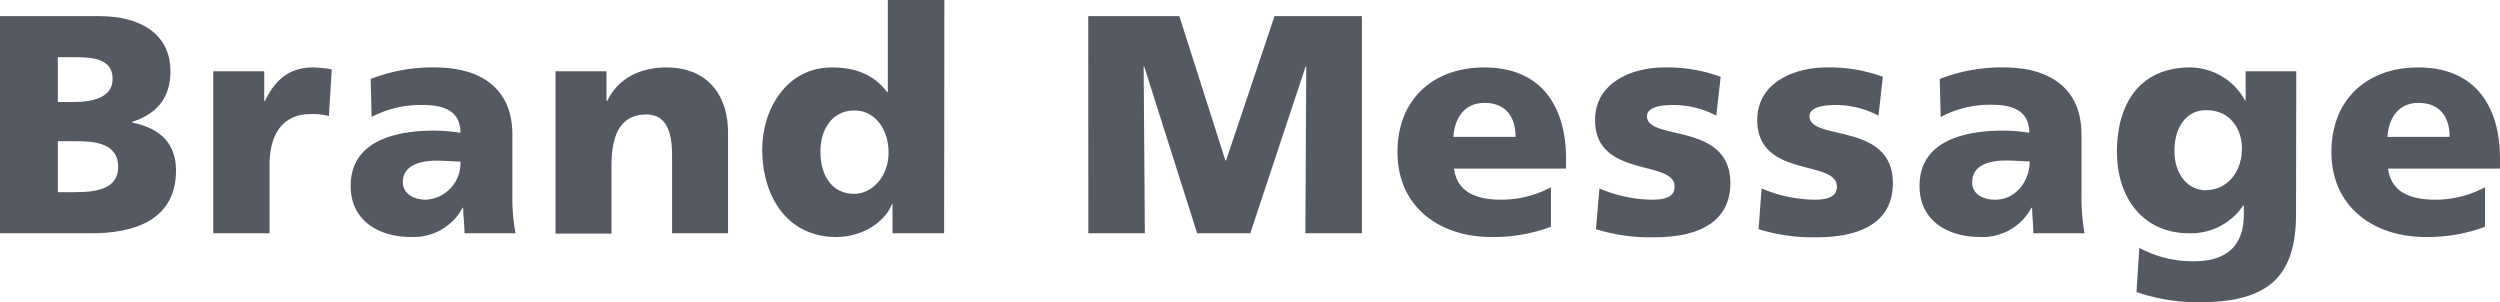 <svg xmlns="http://www.w3.org/2000/svg" viewBox="0 0 309.49 37.42"><defs><style>.cls-1{fill:#555961;}</style></defs><title>txt_brand_message</title><g id="レイヤー_2" data-name="レイヤー 2"><g id="レイヤー_1-2" data-name="レイヤー 1"><path class="cls-1" d="M0,2H12.36c5,0,8.74,2.2,8.74,6.82,0,3.38-1.73,5.27-4.74,6.27v.08c3.58.73,5.43,2.66,5.43,5.93,0,6.43-5.66,7.78-10.47,7.78H0ZM7.16,12.63h2c2.35,0,4.78-.58,4.78-2.85,0-2.47-2.31-2.7-4.7-2.7H7.16Zm0,11.16H9.28c2.62,0,5.35-.38,5.35-3.12,0-2.92-2.81-3.19-5.27-3.19H7.16Z"/><path class="cls-1" d="M40.72,14.36a8,8,0,0,0-2.35-.23c-3.23,0-5,2.35-5,6.27v8.48H26.4V8.82h6.31v3.69h.08C34,10,35.72,8.35,38.72,8.35a14.15,14.15,0,0,1,2.35.24Z"/><path class="cls-1" d="M57.5,28.88c0-1.08-.16-2.12-.16-3.16h-.07a6.9,6.9,0,0,1-6.36,3.62c-4,0-7.5-2-7.5-6.32,0-6.12,6.66-6.85,10.35-6.85a20.88,20.88,0,0,1,3.24.27C57,13.71,54.92,13,52.41,13A13,13,0,0,0,46,14.48l-.11-4.7a20.73,20.73,0,0,1,8-1.43c5.12,0,9.54,2.2,9.54,8.32v7.47a24.46,24.46,0,0,0,.39,4.74Zm-4.78-4.16A4.52,4.52,0,0,0,57,20c-.89,0-1.89-.11-2.93-.11-2.35,0-4.2.73-4.2,2.65C49.87,23.91,51.11,24.72,52.72,24.72Z"/><path class="cls-1" d="M68.77,8.82h6.31v3.69h.08c1.38-2.88,4.16-4.16,7.31-4.16,5.47,0,7.66,3.85,7.66,8V28.88H83.2V19.17c0-3.77-1.3-5-3.19-5-2.85,0-4.31,2-4.31,6.27v8.48H68.77Z"/><path class="cls-1" d="M116.88,28.88h-6.39V25.29h-.08c-.88,2.24-3.69,4.05-6.89,4.05-6,0-9.16-4.93-9.16-10.86,0-4.93,3-10.13,8.58-10.13,2.78,0,5.12.74,6.89,3.05h.08V0h7ZM105.72,24C108,24,110,21.83,110,18.9s-1.69-5.23-4.23-5.23c-2.7,0-4.2,2.31-4.2,5C101.52,21.83,103.1,24,105.72,24Z"/><path class="cls-1" d="M134.72,2H146l5.7,17.87h.08l6-17.87H168.6V28.88h-7l.11-20.64h-.08l-6.85,20.64H148.2L141.65,8.24h-.07l.15,20.64h-7Z"/><path class="cls-1" d="M180,20.87c.38,2.77,2.5,3.85,5.89,3.85A13,13,0,0,0,192,23.18v4.89a20.18,20.18,0,0,1-7.35,1.27C178,29.34,173,25.45,173,18.83s4.51-10.48,10.74-10.48c7.43,0,10.13,5.28,10.13,11.25v1.27Zm7.62-3.93c0-2.31-1.08-4.2-3.85-4.2-2.5,0-3.69,1.89-3.85,4.2Z"/><path class="cls-1" d="M198,23.33a17.16,17.16,0,0,0,6.5,1.39c1.43,0,2.81-.23,2.81-1.62,0-3.39-9.85-1-9.85-8.24,0-4.62,4.54-6.51,8.55-6.51a19,19,0,0,1,7,1.16l-.54,4.81A11.37,11.37,0,0,0,207.08,13c-1.5,0-3.19.27-3.19,1.39,0,3.12,10.32.66,10.32,8.28,0,5.35-4.82,6.7-9.36,6.7a22.49,22.49,0,0,1-7.28-1Z"/><path class="cls-1" d="M218.08,23.33a17.26,17.26,0,0,0,6.51,1.39c1.42,0,2.81-.23,2.81-1.62,0-3.39-9.86-1-9.86-8.24,0-4.62,4.55-6.51,8.55-6.51a19,19,0,0,1,7,1.16l-.54,4.81A11.4,11.4,0,0,0,227.21,13c-1.5,0-3.2.27-3.2,1.39,0,3.12,10.32.66,10.32,8.28,0,5.35-4.81,6.7-9.36,6.7a22.46,22.46,0,0,1-7.27-1Z"/><path class="cls-1" d="M251.72,28.88c0-1.08-.15-2.12-.15-3.16h-.08a6.88,6.88,0,0,1-6.35,3.62c-4,0-7.51-2-7.51-6.32,0-6.12,6.66-6.85,10.36-6.85a20.85,20.85,0,0,1,3.23.27c0-2.73-2.08-3.47-4.58-3.47a13,13,0,0,0-6.39,1.51l-.12-4.7a20.8,20.8,0,0,1,8-1.43c5.12,0,9.55,2.2,9.55,8.32v7.47a25.26,25.26,0,0,0,.38,4.74ZM247,24.72c2.61,0,4.27-2.39,4.27-4.74-.89,0-1.89-.11-2.93-.11-2.34,0-4.19.73-4.19,2.65C244.1,23.91,245.33,24.72,247,24.72Z"/><path class="cls-1" d="M284.24,26.53c0,8.24-4,10.89-12.09,10.89a23.3,23.3,0,0,1-7.66-1.27l.35-5.47a13.8,13.8,0,0,0,6.78,1.66c4,0,6.16-1.89,6.16-5.81V25.45h-.08A7.83,7.83,0,0,1,271,28.88c-5.5,0-8.93-4.16-8.93-10.09s2.81-10.44,9.05-10.44a7.82,7.82,0,0,1,6.81,4.09H278V8.82h6.27Zm-11.12-3c2.46,0,4.42-2.08,4.42-5.16,0-2.23-1.31-4.73-4.42-4.73-2.58,0-3.93,2.27-3.93,5C269.19,21.79,271,23.56,273.12,23.56Z"/><path class="cls-1" d="M295.63,20.87c.38,2.77,2.5,3.85,5.89,3.85a13,13,0,0,0,6.12-1.54v4.89a20.18,20.18,0,0,1-7.35,1.27c-6.63,0-11.67-3.89-11.67-10.51s4.51-10.48,10.74-10.48c7.43,0,10.13,5.28,10.13,11.25v1.27Zm7.62-3.93c0-2.31-1.08-4.2-3.85-4.2-2.5,0-3.69,1.89-3.85,4.2Z"/></g></g></svg>